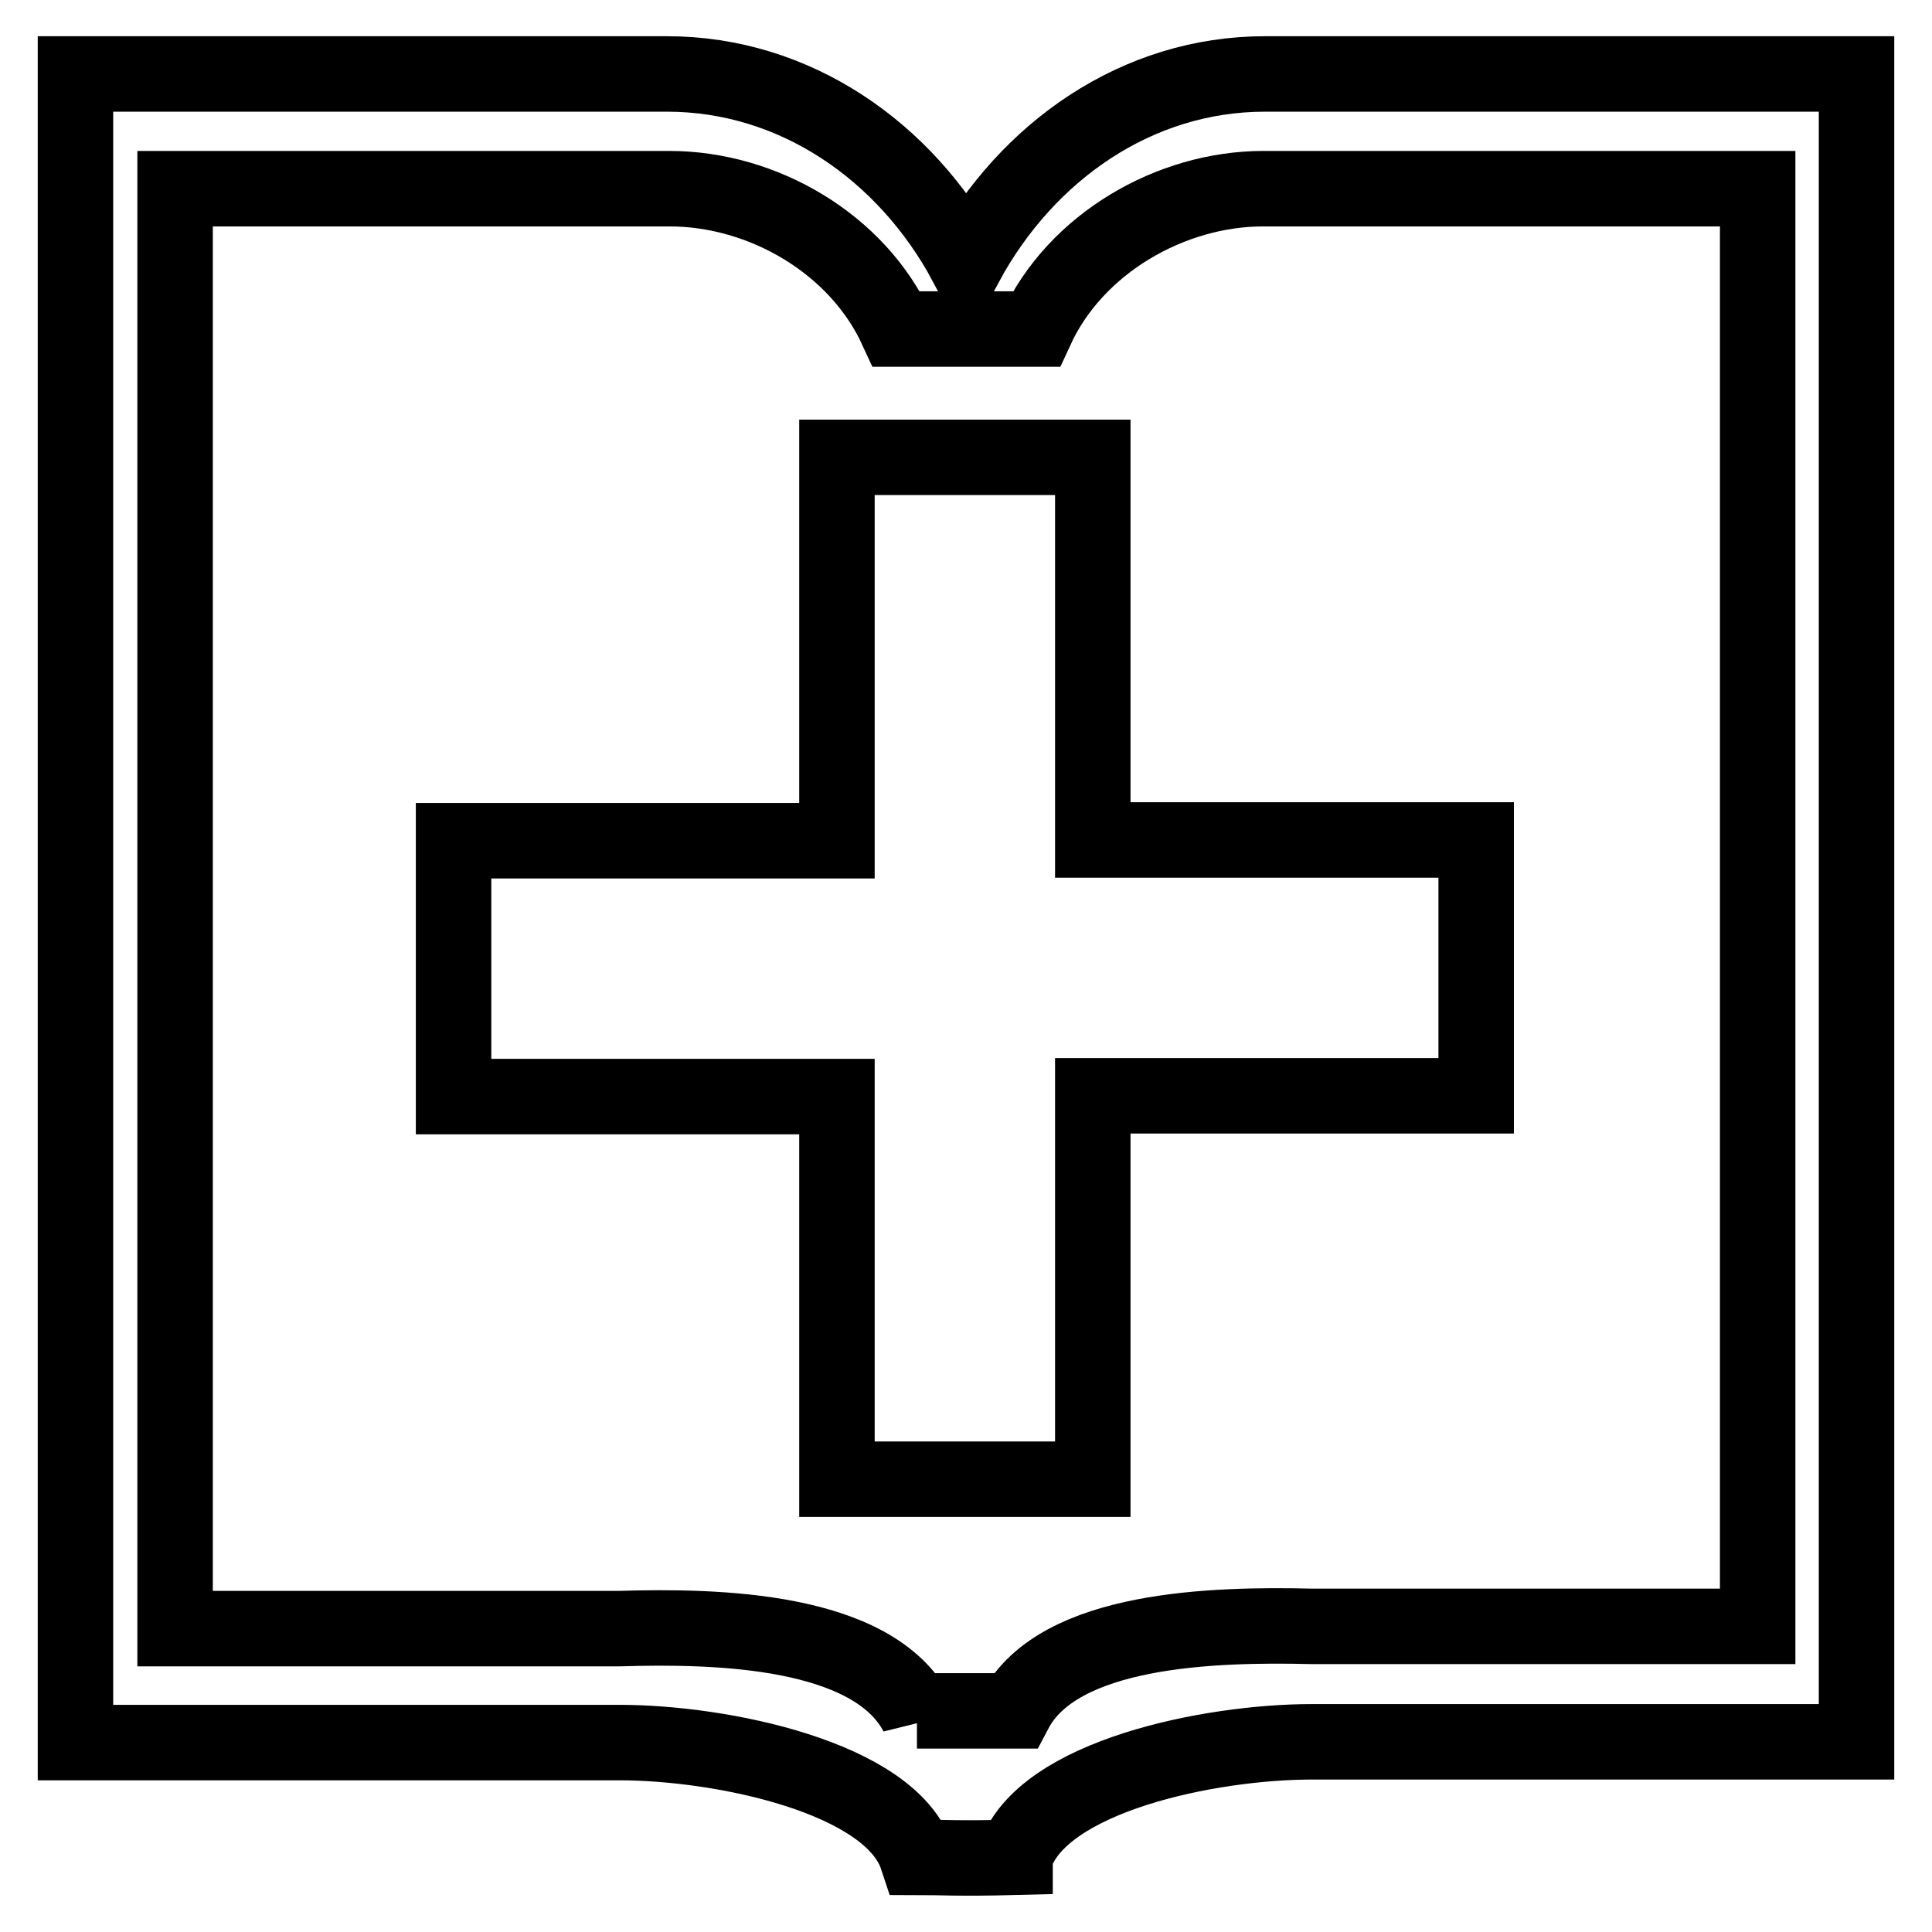 <?xml version="1.0" encoding="utf-8"?>
<!-- Svg Vector Icons : http://www.onlinewebfonts.com/icon -->
<!DOCTYPE svg PUBLIC "-//W3C//DTD SVG 1.1//EN" "http://www.w3.org/Graphics/SVG/1.1/DTD/svg11.dtd">
<svg version="1.1" xmlns="http://www.w3.org/2000/svg" xmlns:xlink="http://www.w3.org/1999/xlink" x="0px" y="0px" viewBox="0 0 256 256" enable-background="new 0 0 256 256" xml:space="preserve">
<g> <path stroke-width="10" fill-opacity="0" stroke="#000000"  d="M167.6,9.8c-16.9,0-31.5,10.2-39.6,25.1C120,20,105.3,9.8,88.4,9.8H10v221.1h72.1 c13.5,0,35.9,4.6,39.4,15.2c3.4,0,5.2,0.2,13,0V246c3.6-10.7,25.9-15.2,39.3-15.2H246V9.8H167.6z M232.9,215.5h-59.1 c-12.9-0.3-33.5,0.2-39.3,11.2h-13v0.4c-5.9-11.2-26.4-11.7-39.4-11.3H23.2V25h65.5c12.4,0,24.9,7.3,30.1,18.6h18.5 c5.2-11.3,17.8-18.6,30.1-18.6h65.5V215.5z M144.8,60.6h-33.9v50.8H60.1v33.9h50.8V196h33.9v-50.8h50.8v-33.9h-50.8V60.6z"/></g>
</svg>